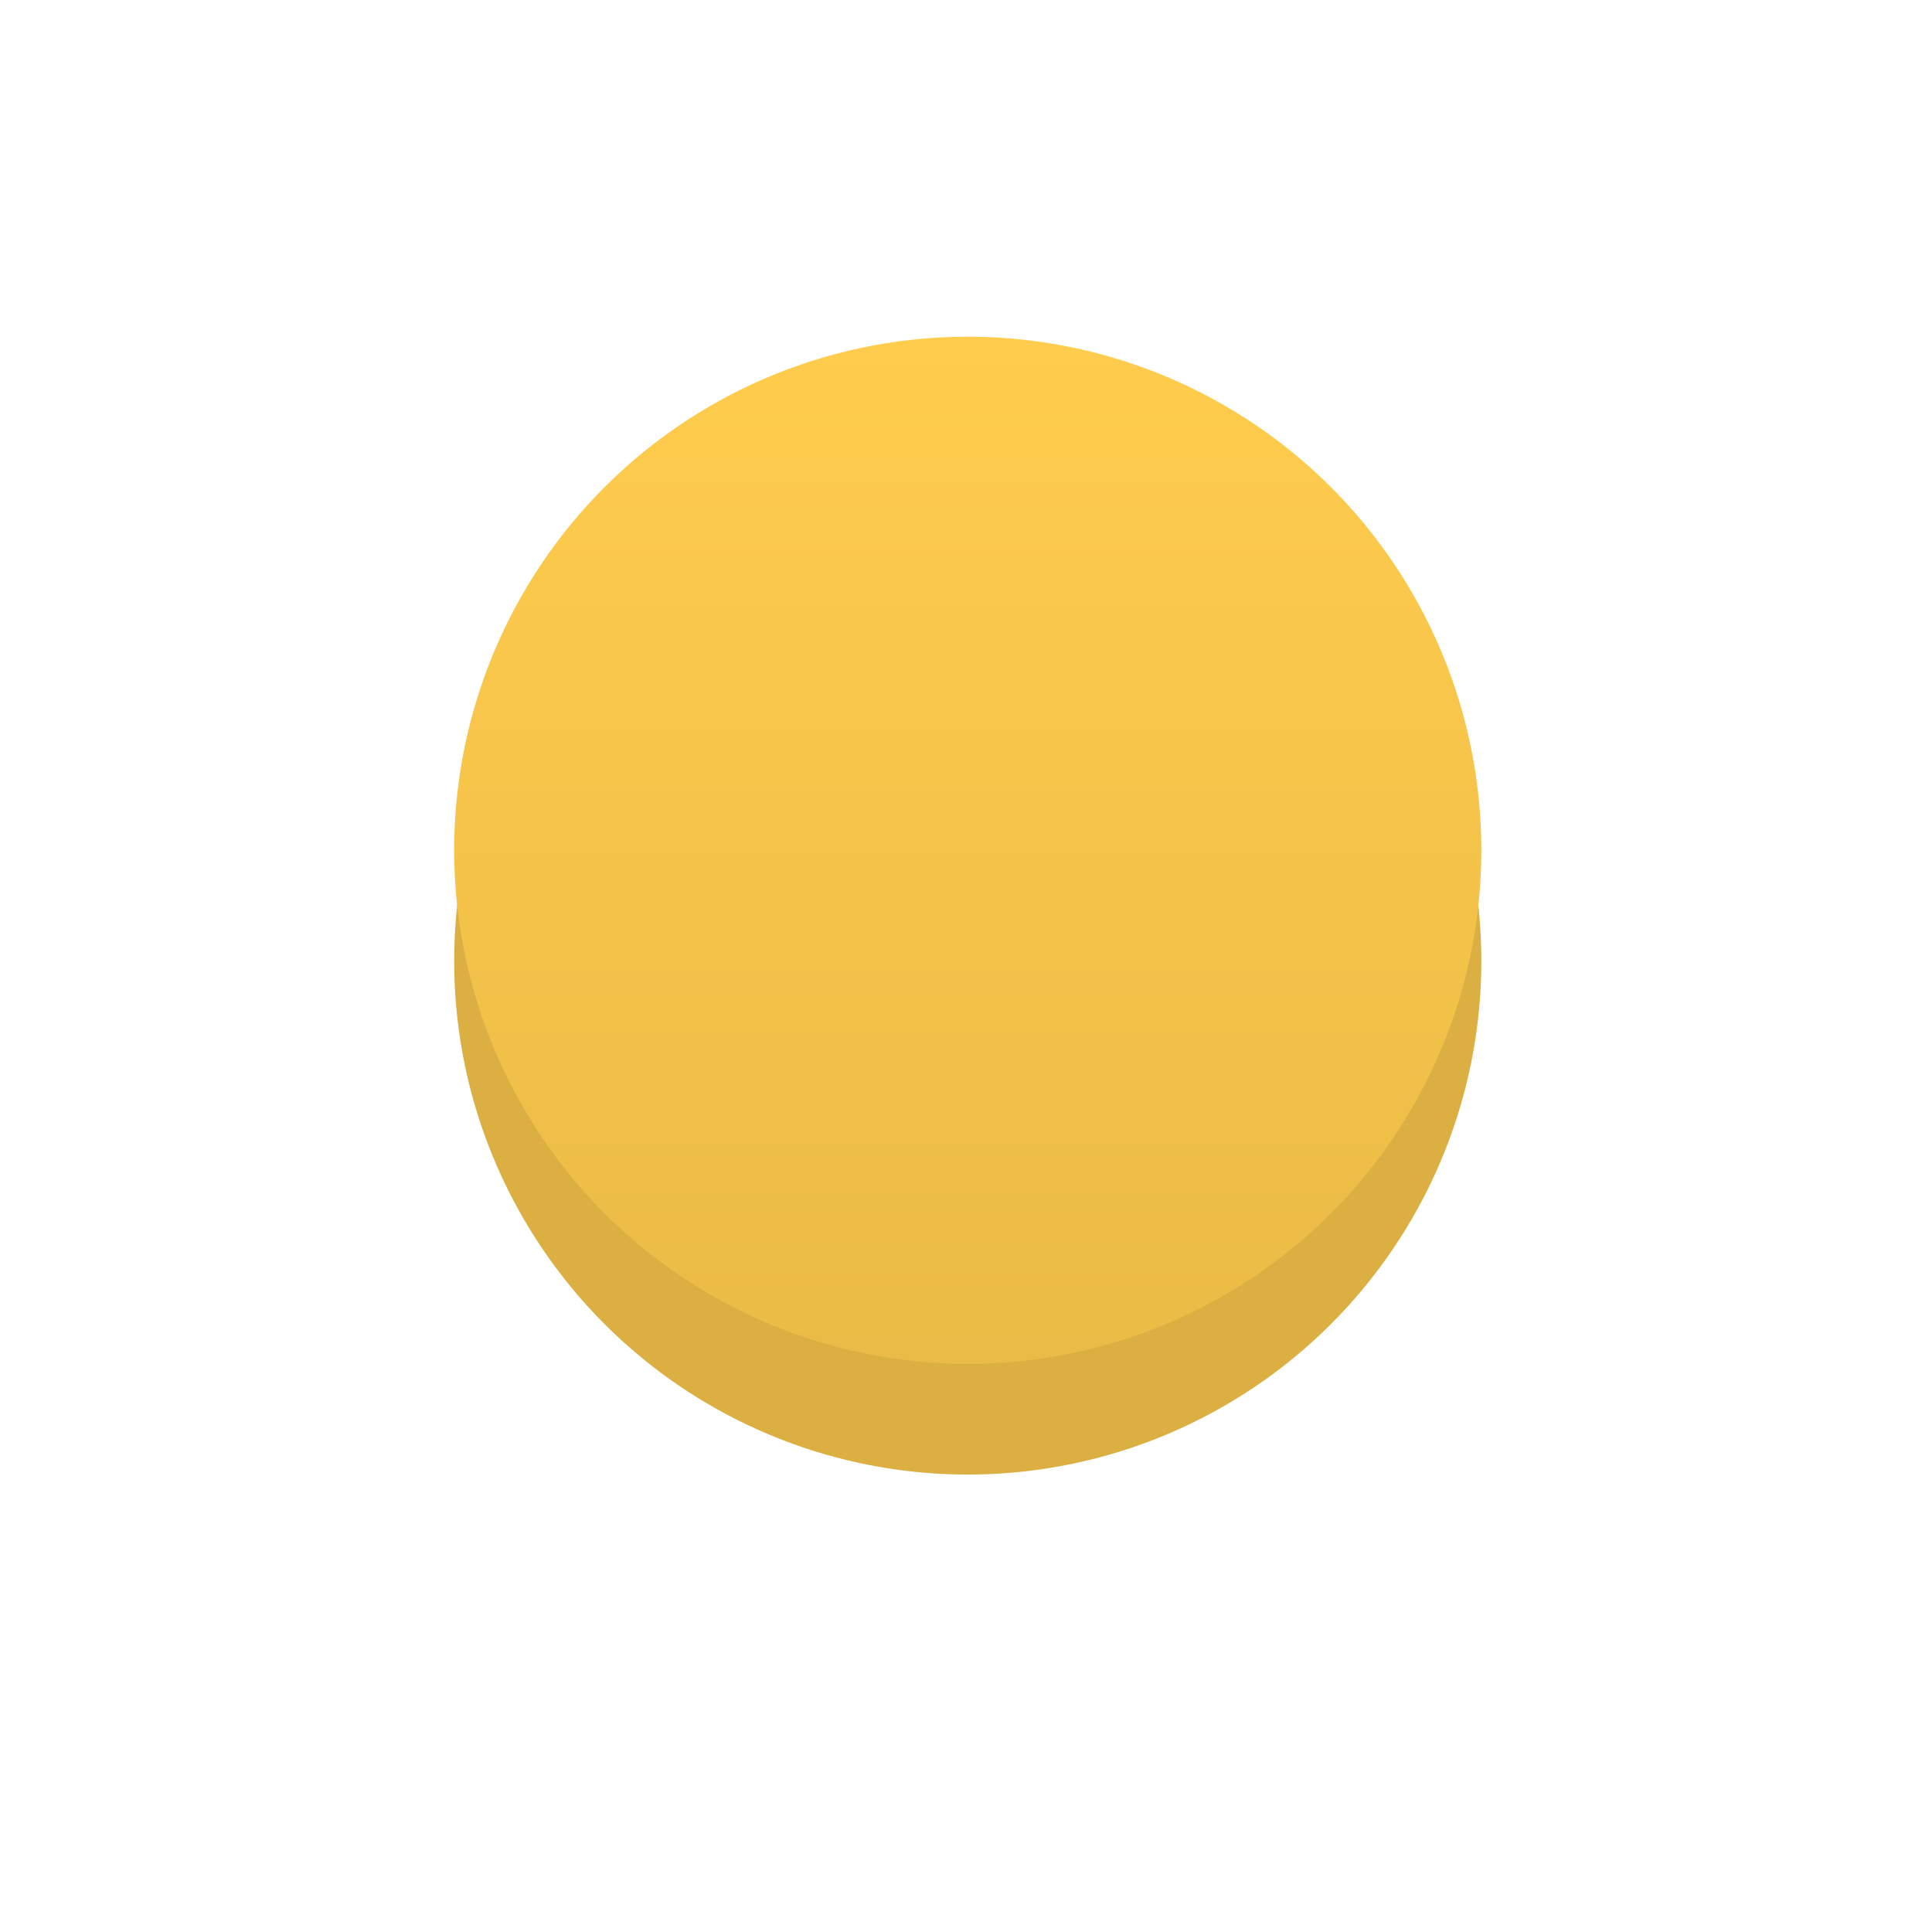 <?xml version="1.0" encoding="UTF-8"?> <svg xmlns="http://www.w3.org/2000/svg" width="95" height="95" viewBox="0 0 95 95" fill="none"> <g filter="url(#filter0_d)"> <circle cx="47.586" cy="43.253" r="25.253" fill="#DBAF41"></circle> </g> <circle cx="47.586" cy="41.81" r="25.253" fill="url(#paint0_linear)"></circle> <defs> <filter id="filter0_d" x="0.332" y="0" width="94.507" height="94.507" filterUnits="userSpaceOnUse" color-interpolation-filters="sRGB"> <feFlood flood-opacity="0" result="BackgroundImageFix"></feFlood> <feColorMatrix in="SourceAlpha" type="matrix" values="0 0 0 0 0 0 0 0 0 0 0 0 0 0 0 0 0 0 127 0"></feColorMatrix> <feOffset dy="4"></feOffset> <feGaussianBlur stdDeviation="11"></feGaussianBlur> <feColorMatrix type="matrix" values="0 0 0 0 1 0 0 0 0 0.832 0 0 0 0 0.412 0 0 0 0.42 0"></feColorMatrix> <feBlend mode="normal" in2="BackgroundImageFix" result="effect1_dropShadow"></feBlend> <feBlend mode="normal" in="SourceGraphic" in2="effect1_dropShadow" result="shape"></feBlend> </filter> <linearGradient id="paint0_linear" x1="47.586" y1="16.557" x2="47.586" y2="67.064" gradientUnits="userSpaceOnUse"> <stop stop-color="#FFCC4D"></stop> <stop offset="1" stop-color="#EABB46"></stop> </linearGradient> </defs> </svg> 